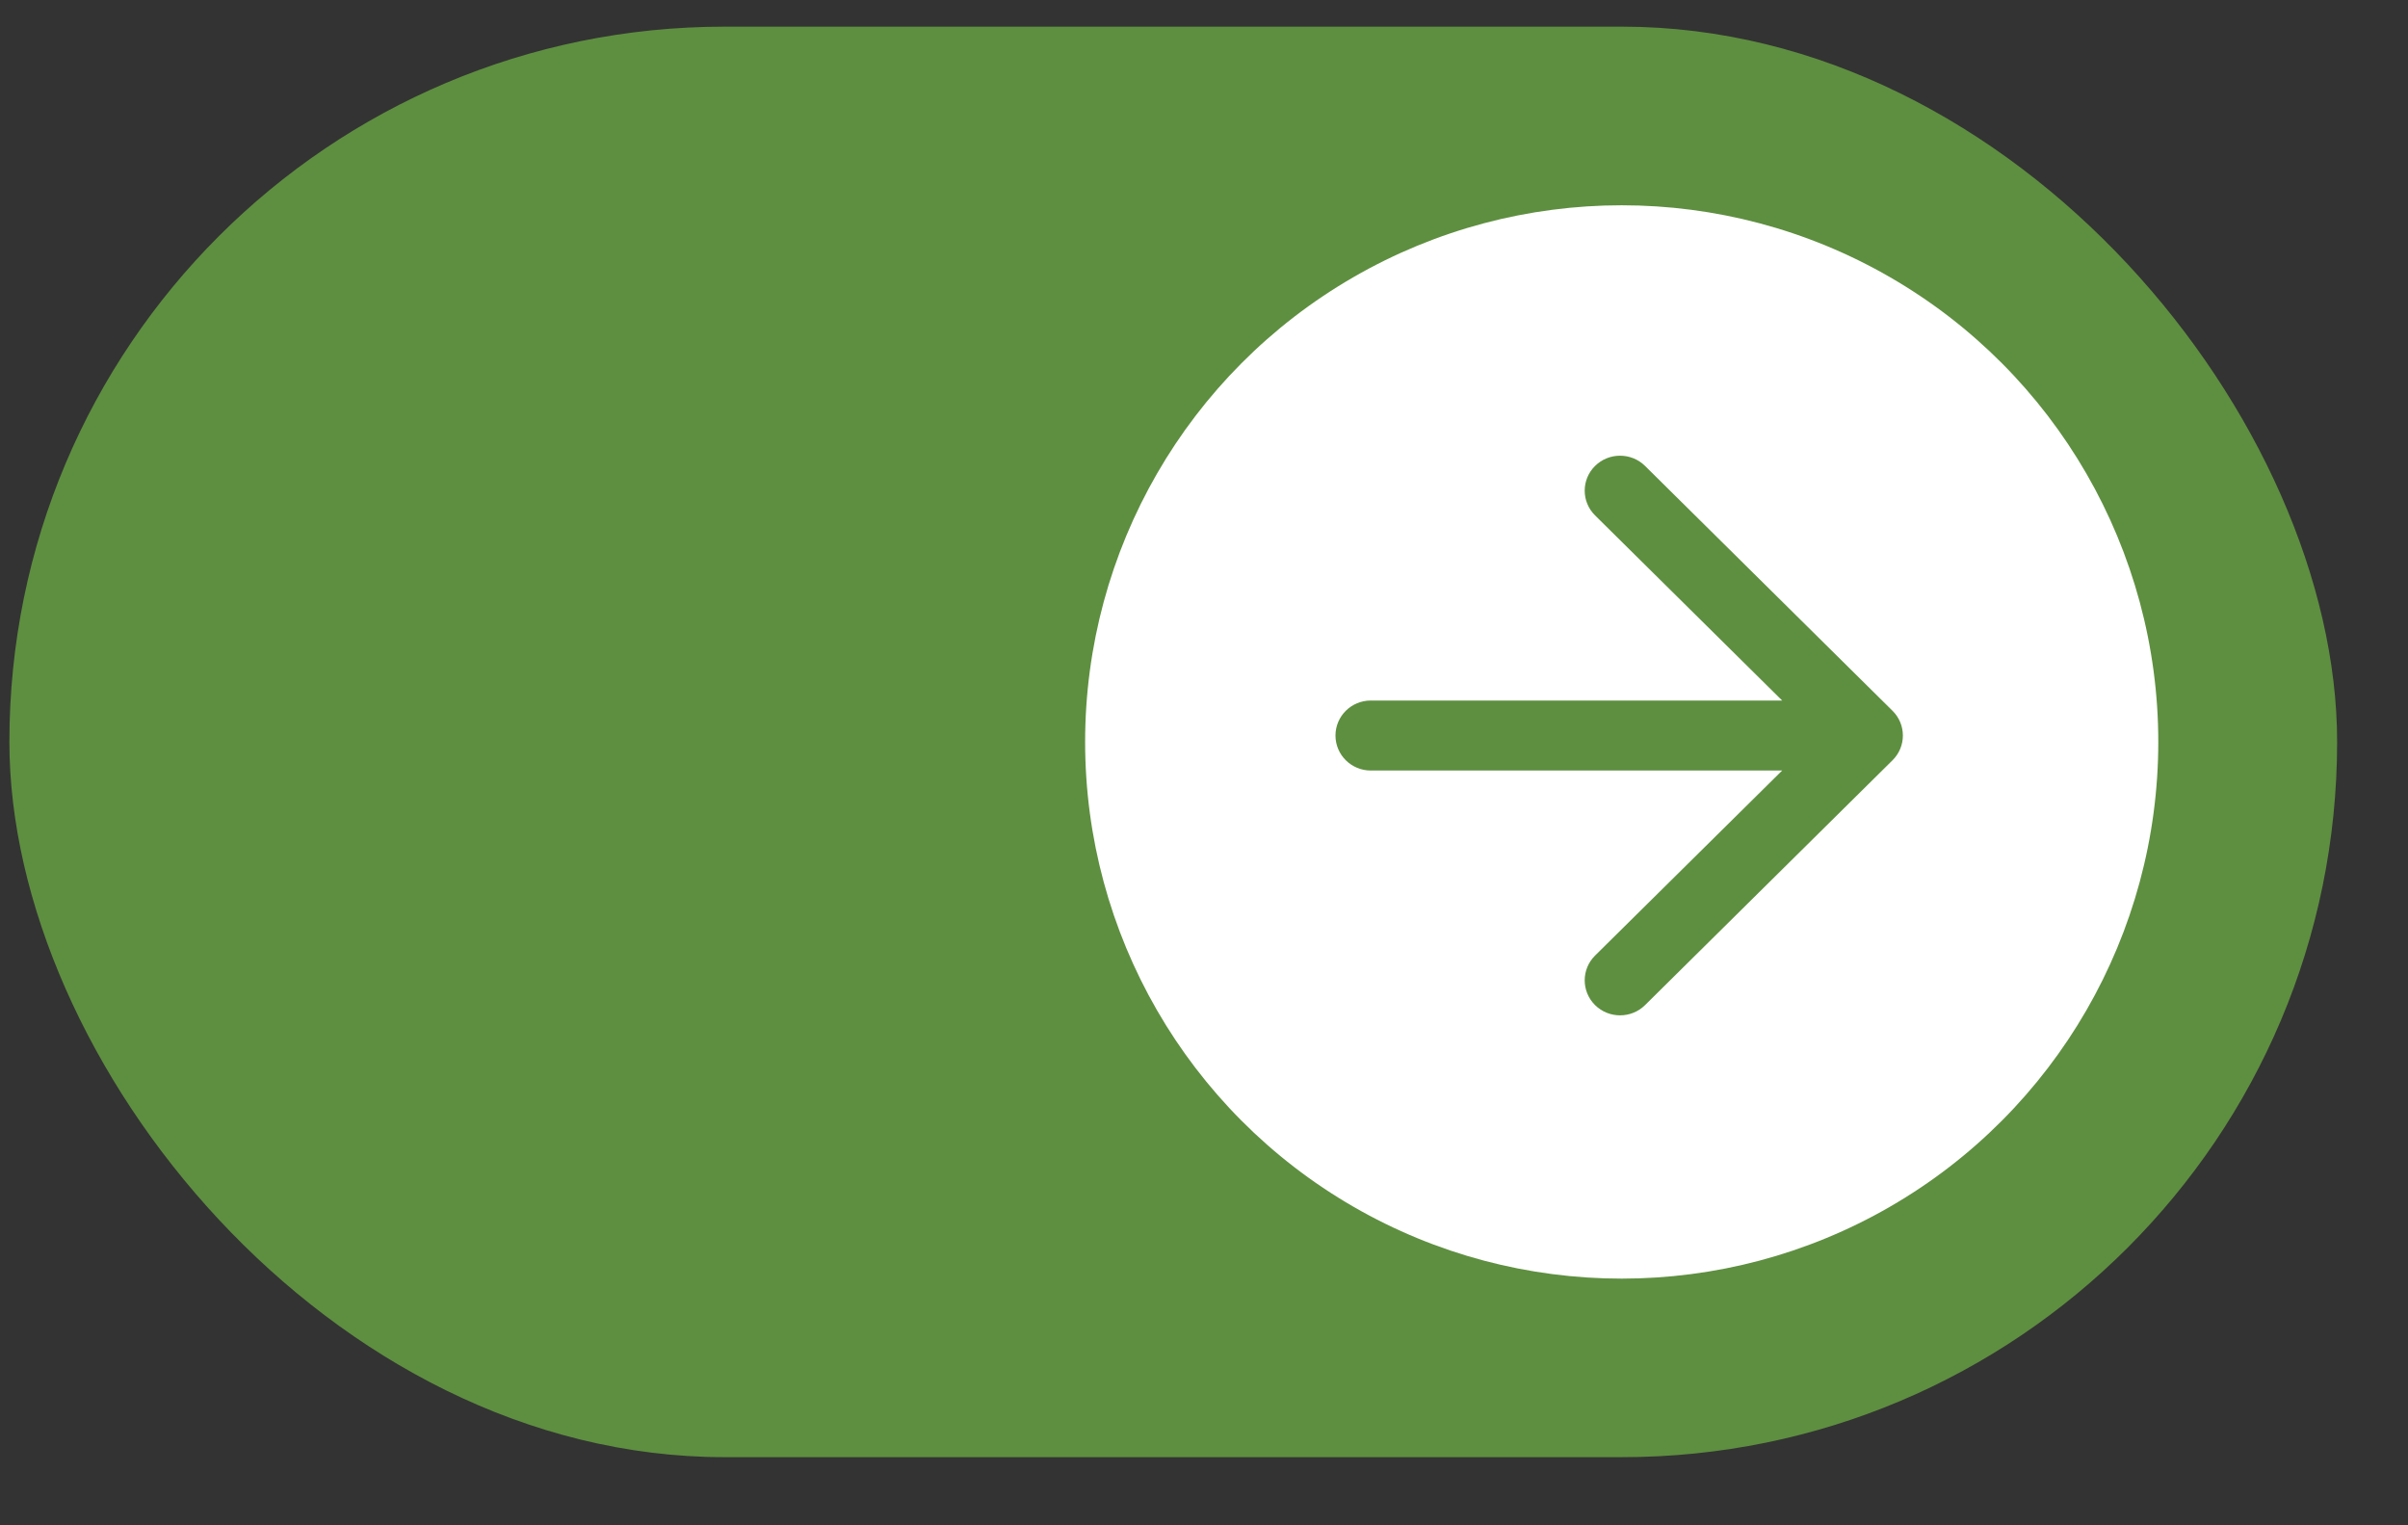 <svg xmlns="http://www.w3.org/2000/svg" width="30" height="19" viewBox="0 0 30 19" fill="none"><rect x="0" y="0" width="30" height="19" fill="#333333" stroke="none"/><rect x="0.117" y="0.332" width="29" height="17.819" rx="8.91" fill="#5E8F40"></rect><circle cx="20.204" cy="9.242" r="6.685" fill="white"></circle><path d="M20.495 5.804C20.323 5.634 20.044 5.634 19.872 5.804C19.7 5.974 19.7 6.25 19.872 6.42L22.203 8.726H17.078C16.835 8.726 16.638 8.921 16.638 9.162C16.638 9.403 16.835 9.598 17.078 9.598H22.203L19.872 11.903C19.7 12.074 19.7 12.349 19.872 12.52C20.044 12.69 20.323 12.69 20.495 12.52L23.578 9.47C23.75 9.3 23.75 9.024 23.578 8.854L20.495 5.804Z" fill="#5E8F40"></path></svg>